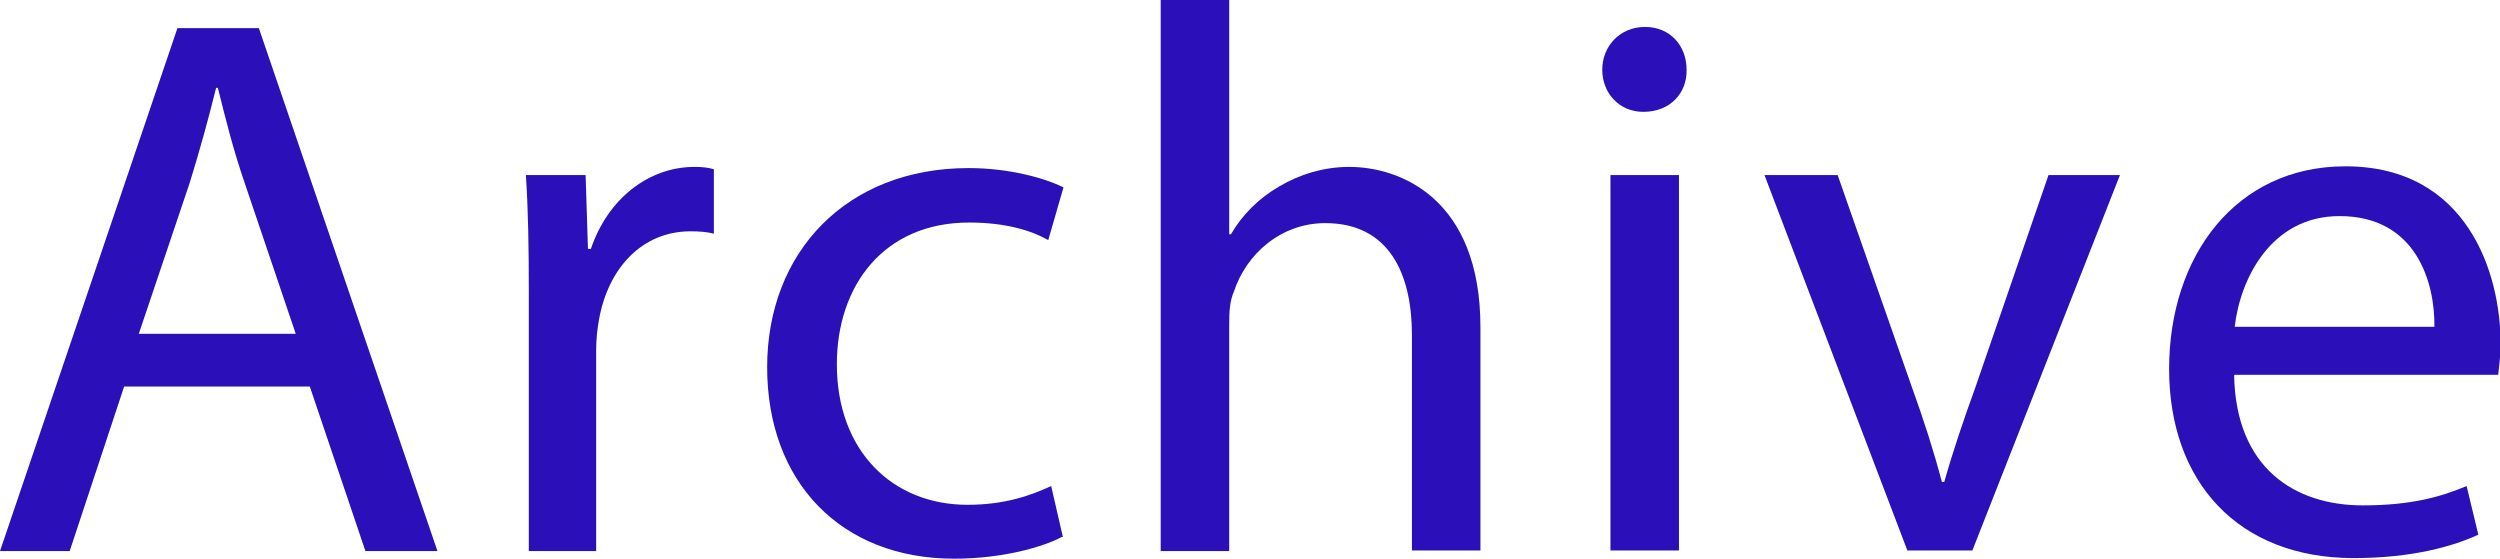 <?xml version="1.0" encoding="UTF-8"?>
<svg id="_レイヤー_2" data-name="レイヤー 2" xmlns="http://www.w3.org/2000/svg" viewBox="0 0 42.69 9.54">
  <defs>
    <style>
      .cls-1 {
        fill: #2b10b9;
      }
    </style>
  </defs>
  <g id="_5out" data-name="5out">
    <g>
      <path class="cls-1" d="M2.12,6.6l-.93,2.81H0L3.03,.48h1.39l3.05,8.93h-1.23l-.95-2.81H2.12Zm2.93-.9l-.87-2.57c-.2-.58-.33-1.11-.46-1.63h-.03c-.13,.53-.28,1.07-.45,1.62l-.87,2.58h2.69Z"/>
      <path class="cls-1" d="M9.03,4.99c0-.75-.01-1.4-.05-2h1.02l.04,1.26h.05c.29-.86,.99-1.4,1.77-1.4,.13,0,.23,.01,.33,.04v1.1c-.12-.03-.24-.04-.4-.04-.82,0-1.4,.62-1.56,1.5-.03,.16-.05,.34-.05,.54v3.42h-1.15V4.99Z"/>
      <path class="cls-1" d="M18.13,9.17c-.3,.16-.98,.37-1.84,.37-1.93,0-3.19-1.31-3.19-3.27s1.35-3.4,3.44-3.4c.69,0,1.3,.17,1.62,.33l-.26,.9c-.28-.16-.72-.3-1.35-.3-1.47,0-2.26,1.09-2.26,2.42,0,1.48,.95,2.4,2.23,2.4,.66,0,1.1-.17,1.43-.32l.2,.87Z"/>
      <path class="cls-1" d="M19.82,0h1.17V4h.03c.19-.33,.48-.62,.83-.82,.34-.2,.75-.33,1.19-.33,.86,0,2.24,.53,2.24,2.74v3.81h-1.17v-3.68c0-1.03-.38-1.91-1.48-1.91-.76,0-1.35,.53-1.56,1.17-.07,.16-.08,.33-.08,.56v3.87h-1.17V0Z"/>
      <path class="cls-1" d="M28.8,1.19c.01,.4-.28,.72-.74,.72-.41,0-.7-.32-.7-.72s.3-.73,.73-.73,.71,.32,.71,.73Zm-1.3,8.21V2.99h1.17v6.41h-1.17Z"/>
      <path class="cls-1" d="M31.38,2.99l1.26,3.6c.21,.58,.38,1.11,.52,1.64h.04c.15-.53,.33-1.06,.54-1.64l1.24-3.6h1.22l-2.52,6.41h-1.11l-2.44-6.41h1.24Z"/>
      <path class="cls-1" d="M38.15,6.41c.03,1.58,1.03,2.22,2.2,2.22,.83,0,1.34-.15,1.77-.33l.2,.83c-.41,.19-1.11,.4-2.13,.4-1.97,0-3.15-1.3-3.15-3.23s1.14-3.46,3.01-3.46c2.09,0,2.65,1.84,2.65,3.02,0,.24-.03,.42-.04,.54h-4.5Zm3.42-.83c.01-.74-.3-1.89-1.62-1.89-1.18,0-1.7,1.09-1.79,1.89h3.4Z"/>
    </g>
  </g>
</svg>
